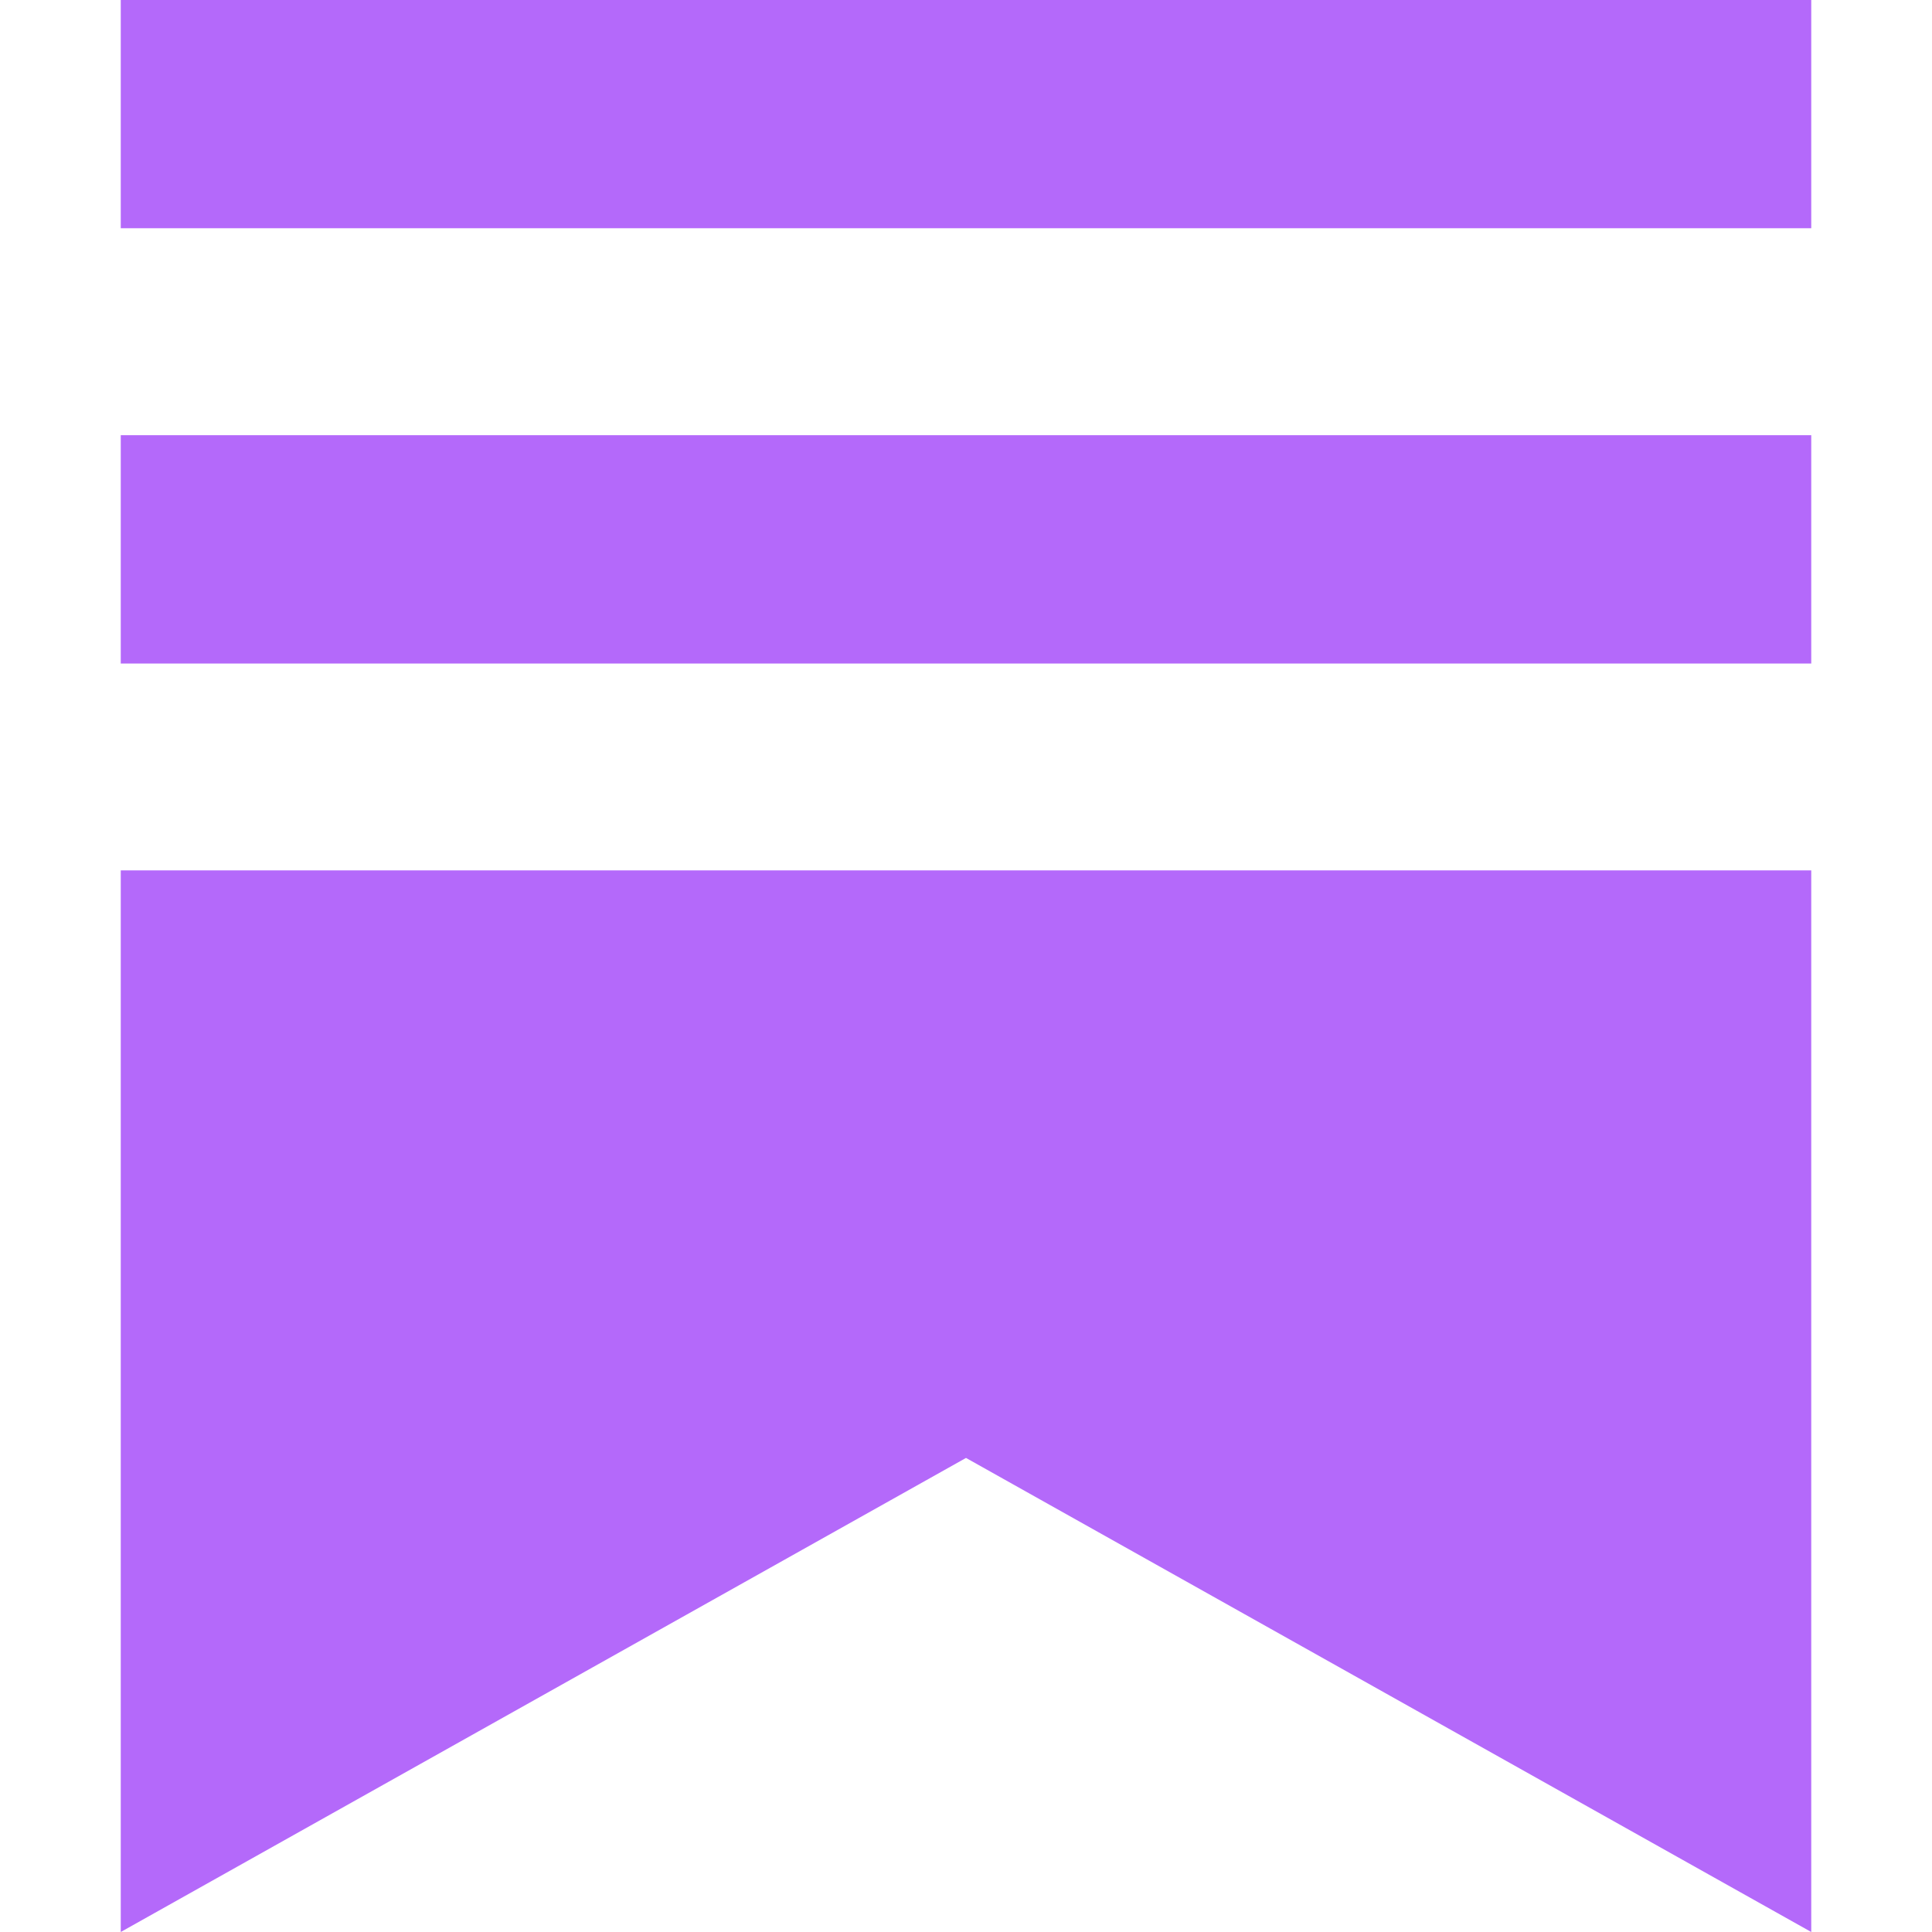 <?xml version="1.0" encoding="utf-8"?>
<svg xmlns="http://www.w3.org/2000/svg" fill="none" height="100%" overflow="visible" preserveAspectRatio="none" style="display: block;" viewBox="0 0 48 48" width="100%">
<g id="substack">
<path d="M45 10.812H3V16.485H45V10.812ZM3 21.624V48L24 36.222L45 48V21.624H3ZM45 0H3V5.67H45V0Z" fill="#B469FA" id="substacklogo"/>
</g>
</svg>